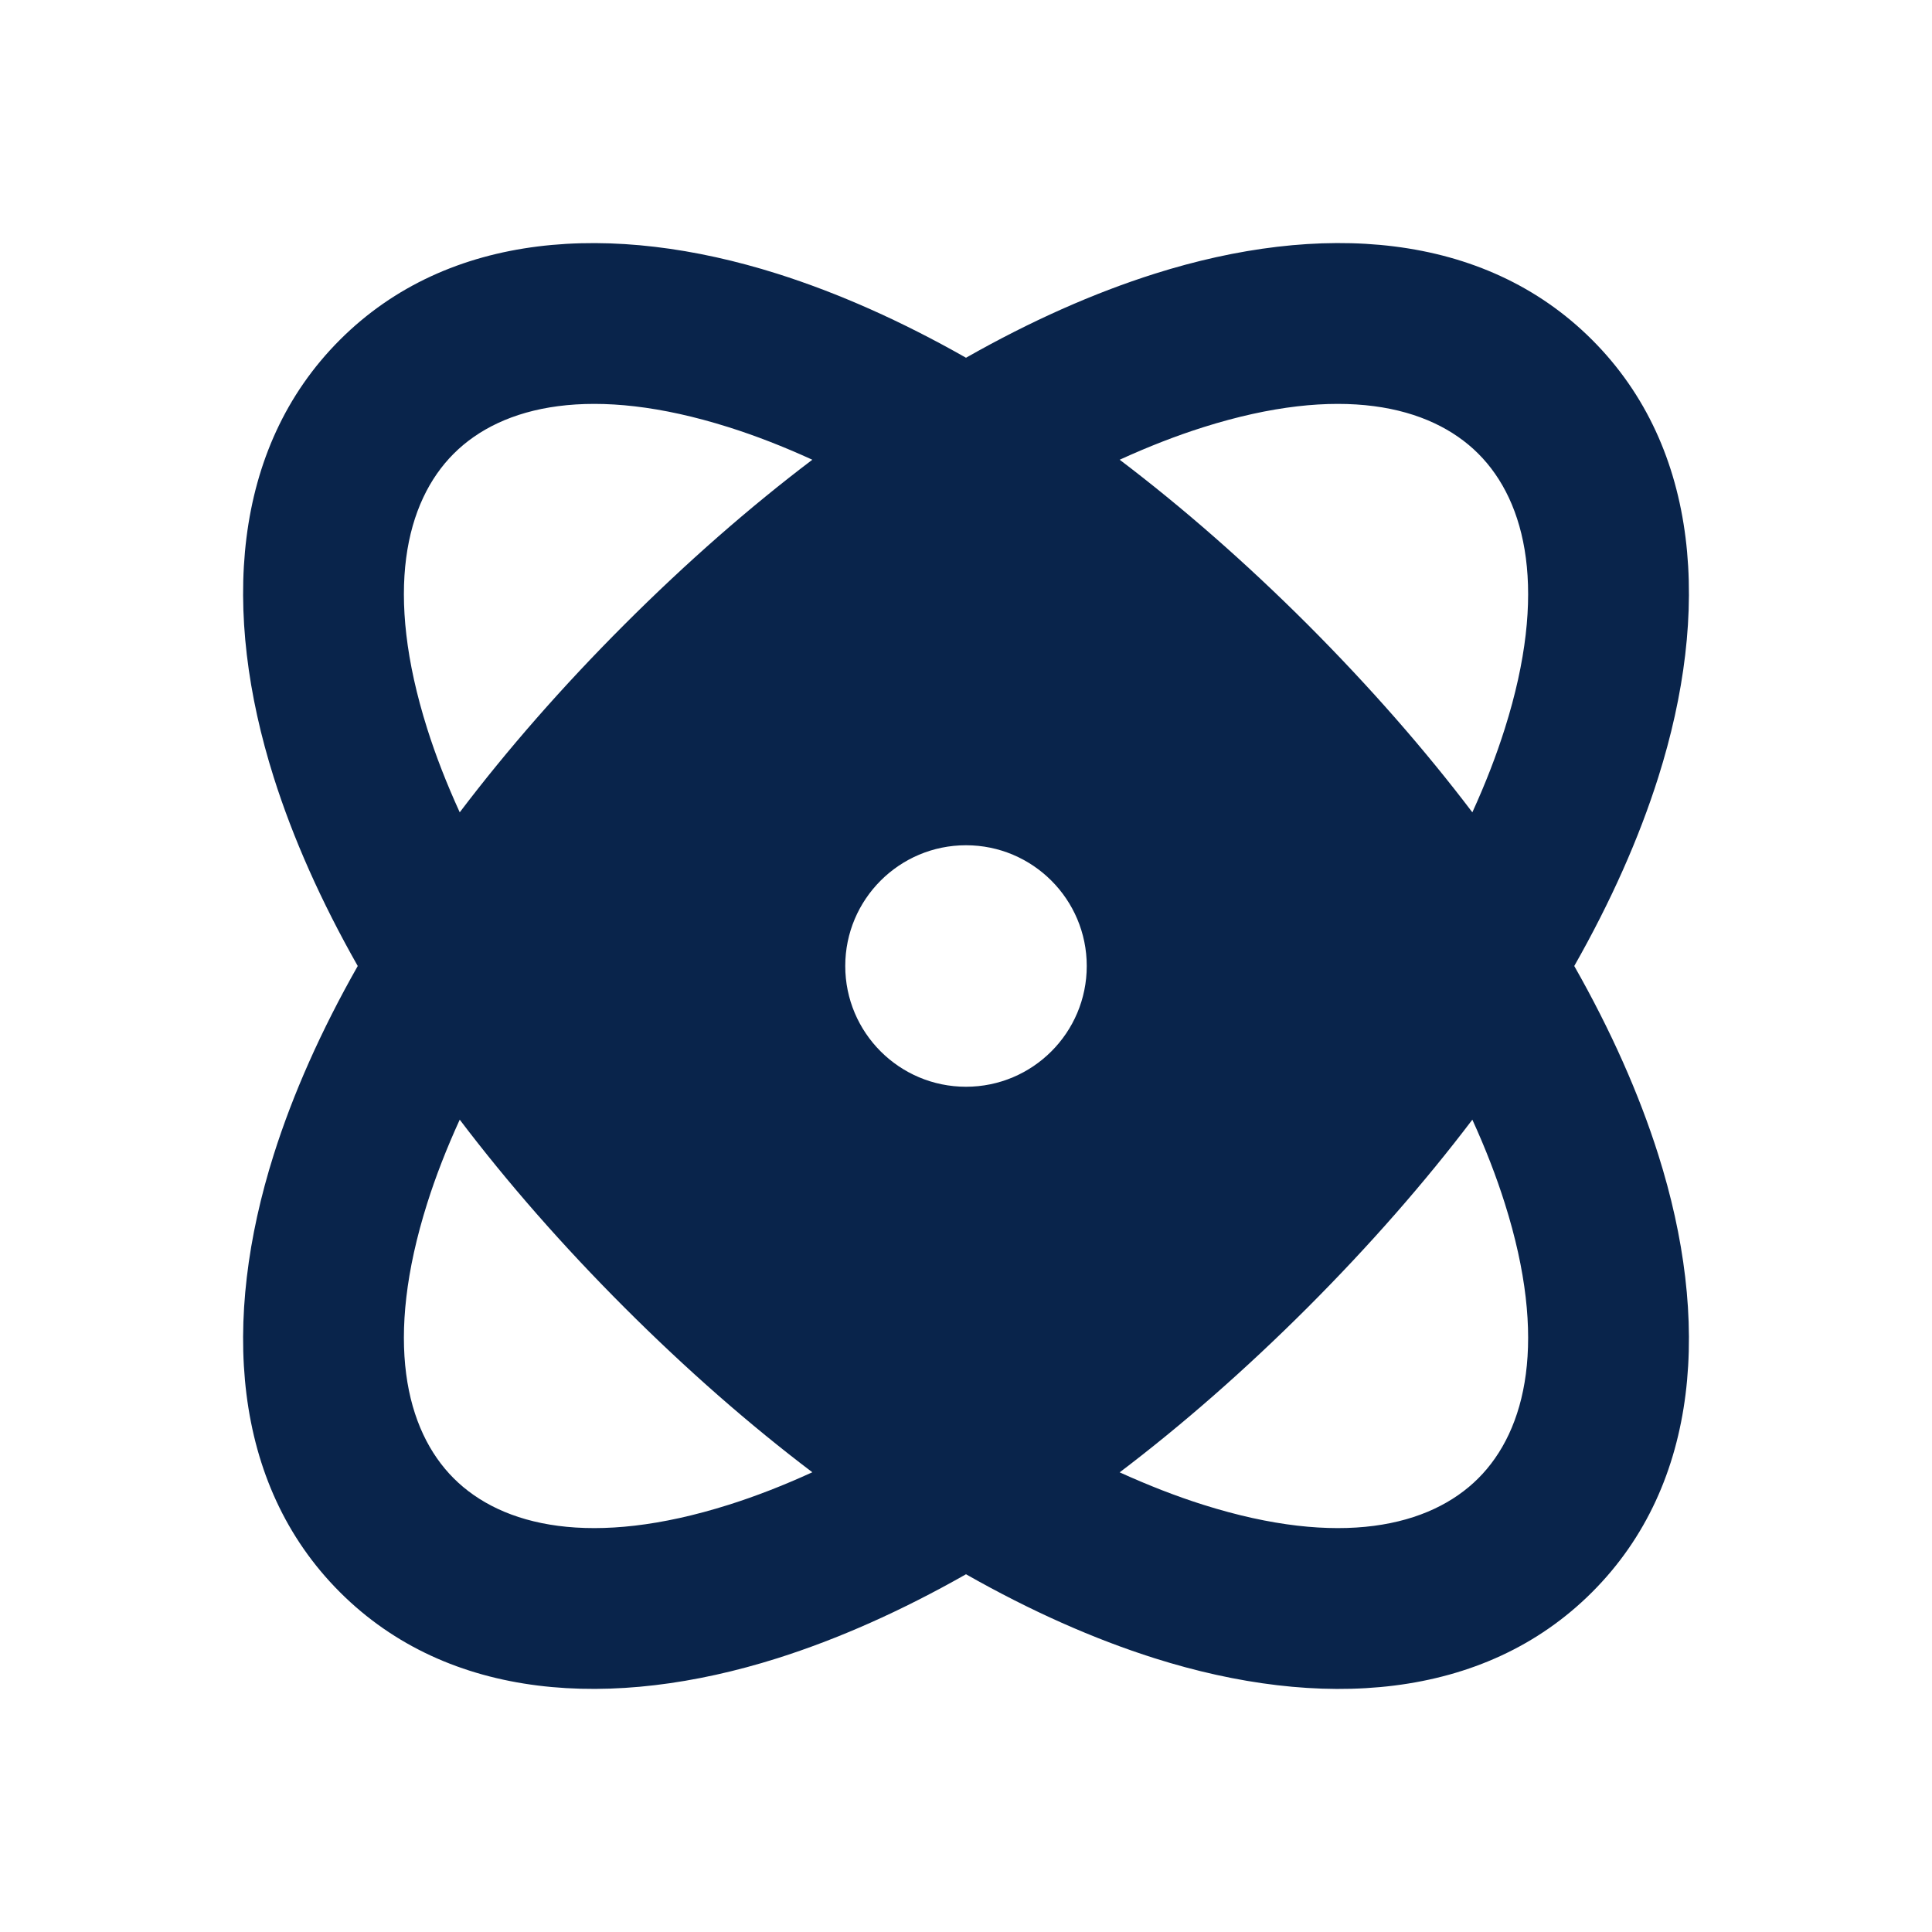 <?xml version="1.0" encoding="UTF-8"?>
<!-- Uploaded to: SVG Repo, www.svgrepo.com, Generator: SVG Repo Mixer Tools -->
<svg width="800px" height="800px" viewBox="0 0 24 24" version="1.1" xmlns="http://www.w3.org/2000/svg" xmlns:xlink="http://www.w3.org/1999/xlink">
    <title>science_fill</title>
    <g id="页面-1" stroke="none" stroke-width="1" fill="none" fill-rule="evenodd">
        <g id="science_fill">
            <path d="M24,0 L24,24 L0,24 L0,0 L24,0 Z M12.593,23.258 L12.582,23.26 L12.511,23.295 L12.492,23.299 L12.492,23.299 L12.477,23.295 L12.406,23.26 C12.396,23.256 12.387,23.259 12.382,23.265 L12.378,23.276 L12.361,23.703 L12.366,23.723 L12.377,23.736 L12.48,23.81 L12.495,23.814 L12.495,23.814 L12.507,23.81 L12.611,23.736 L12.623,23.72 L12.623,23.72 L12.627,23.703 L12.61,23.276 C12.608,23.266 12.601,23.259 12.593,23.258 L12.593,23.258 Z M12.858,23.145 L12.845,23.147 L12.66,23.24 L12.65,23.25 L12.65,23.25 L12.647,23.261 L12.665,23.691 L12.67,23.703 L12.67,23.703 L12.678,23.71 L12.879,23.803 C12.891,23.807 12.902,23.803 12.908,23.795 L12.912,23.781 L12.878,23.167 C12.875,23.155 12.867,23.147 12.858,23.145 L12.858,23.145 Z M12.143,23.147 C12.133,23.142 12.122,23.145 12.116,23.153 L12.11,23.167 L12.076,23.781 C12.075,23.793 12.083,23.802 12.093,23.805 L12.108,23.803 L12.309,23.71 L12.319,23.702 L12.319,23.702 L12.323,23.691 L12.34,23.261 L12.337,23.249 L12.337,23.249 L12.328,23.24 L12.143,23.147 Z" id="MingCute" fill-rule="nonzero">
</path>
            <path d="M4.222,4.222 C5.575,2.869 7.612,2.755 9.655,3.4 C10.411,3.639 11.197,3.988 12,4.444 C12.803,3.988 13.589,3.639 14.345,3.4 C16.389,2.754 18.425,2.869 19.778,4.222 C21.131,5.575 21.246,7.611 20.6,9.655 C20.361,10.411 20.012,11.197 19.556,12 C20.012,12.803 20.361,13.589 20.6,14.345 C21.246,16.389 21.131,18.425 19.778,19.778 C18.425,21.131 16.389,21.246 14.345,20.6 C13.589,20.361 12.803,20.012 12,19.556 C11.197,20.012 10.411,20.361 9.655,20.6 C7.612,21.245 5.575,21.131 4.222,19.778 C2.869,18.425 2.755,16.388 3.4,14.345 C3.639,13.589 3.988,12.803 4.444,12 C3.988,11.197 3.639,10.411 3.4,9.655 C2.755,7.612 2.869,5.575 4.222,4.222 Z M5.711,13.909 C5.547,14.268 5.412,14.615 5.307,14.948 C4.771,16.645 5.036,17.764 5.636,18.364 C6.236,18.964 7.355,19.229 9.052,18.693 C9.385,18.588 9.733,18.453 10.091,18.289 C9.313,17.7 8.531,17.016 7.758,16.243 C6.984,15.469 6.301,14.687 5.711,13.909 Z M18.29,13.909 C17.7,14.687 17.016,15.469 16.243,16.243 C15.469,17.016 14.687,17.7 13.909,18.29 C14.268,18.453 14.615,18.588 14.948,18.693 C16.646,19.229 17.764,18.964 18.364,18.364 C18.964,17.764 19.23,16.646 18.693,14.948 C18.588,14.615 18.454,14.268 18.29,13.909 Z M12,10.5 C11.172,10.5 10.5,11.172 10.5,12 C10.5,12.828 11.172,13.5 12,13.5 C12.828,13.5 13.5,12.828 13.5,12 C13.5,11.172 12.828,10.5 12,10.5 Z M14.948,5.307 C14.615,5.412 14.268,5.547 13.909,5.711 C14.687,6.301 15.469,6.984 16.243,7.757 C17.016,8.531 17.7,9.313 18.29,10.091 C18.454,9.732 18.588,9.385 18.693,9.052 C19.23,7.354 18.964,6.236 18.364,5.636 C17.764,5.036 16.646,4.771 14.948,5.307 Z M5.636,5.636 C5.036,6.236 4.771,7.354 5.307,9.052 C5.412,9.385 5.547,9.732 5.711,10.091 C6.301,9.313 6.984,8.531 7.758,7.757 C8.531,6.984 9.313,6.3 10.091,5.711 C9.733,5.547 9.385,5.412 9.052,5.307 C7.355,4.771 6.236,5.036 5.636,5.636 Z" id="形状" fill="#09244B" fill-rule="nonzero">
</path>
        </g>
    </g>
</svg>